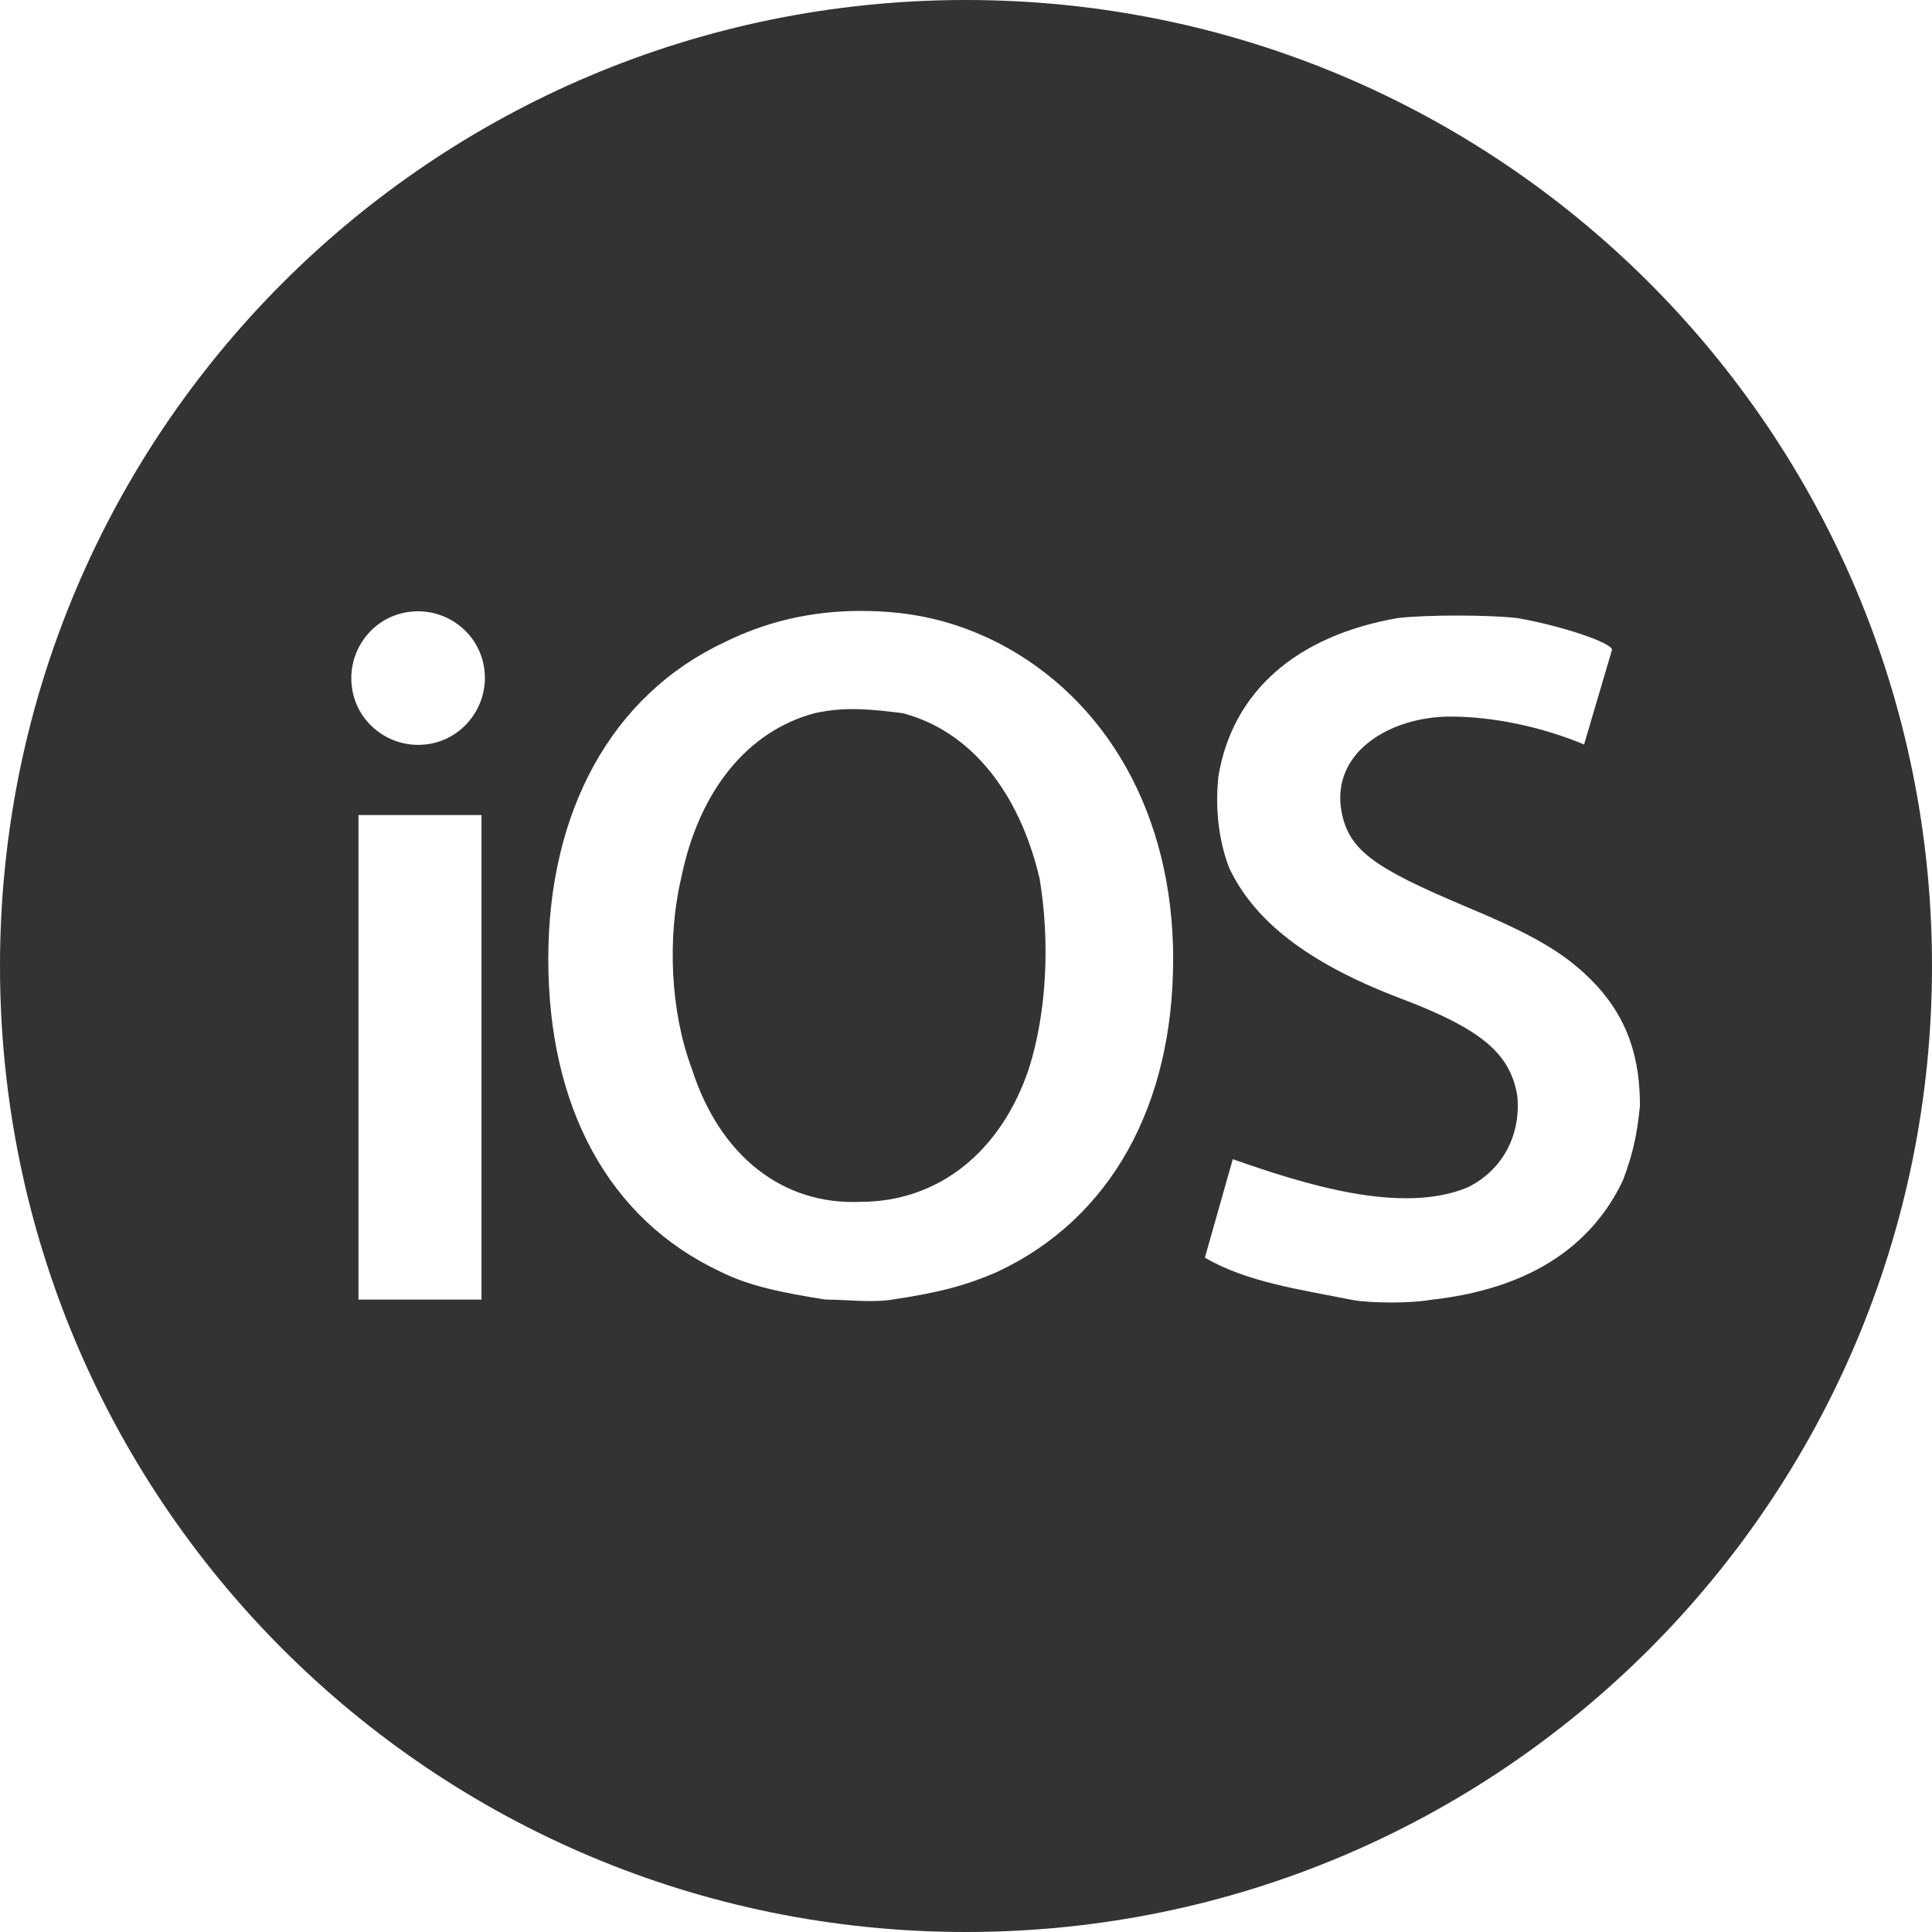 <svg xmlns="http://www.w3.org/2000/svg" xmlns:xlink="http://www.w3.org/1999/xlink" id="Layer_1" x="0px" y="0px" viewBox="0 0 512 512" style="enable-background:new 0 0 512 512;" xml:space="preserve"><style type="text/css">	.st0{fill:#333333;}</style><g id="XMLID_1_">	<path id="XMLID_3_" class="st0" d="M239.2,189L239.2,189c-7.4-0.9-14.9-1.9-23.3,0c-17.7,4.7-30.7,20.5-35.4,43.8  c-3.7,15.8-2.8,35.4,2.8,50.3c7.4,23.3,24.2,36.3,44.7,35.4c20.5,0,37.2-13,44.7-35.4c4.7-14.9,5.6-33.5,2.8-50.3  C270,209.5,256.9,193.6,239.2,189z"></path>	<path id="XMLID_9_" class="st0" d="M256,0C114.5,0,0,114.5,0,256s114.5,256,256,256s256-114.5,256-256S397.5,0,256,0z M127.5,344.4  H95V216h32.6V344.4z M110.8,197.4c-9.3,0-17.7-7.4-17.7-17.7c0-9.3,7.4-17.7,17.7-17.7c9.3,0,17.7,7.4,17.7,17.7  C128.5,189,121,197.4,110.8,197.4z M264.4,337c-8.4,3.7-15.8,5.6-27.9,7.4c-5.6,0.9-12.1,0-17.7,0c-12.1-1.9-20.5-3.7-27.9-7.4  c-29.8-14-45.6-43.8-45.6-82.9c0-39.1,16.8-69.8,46.5-83.8c11.2-5.6,23.3-8.4,36.3-8.4c14,0,25.1,2.8,36.3,8.4  c28.9,14.9,46.5,45.6,46.5,83.8C310.9,293.2,294.2,323,264.4,337z M430.1,312.8c-8.4,17.7-25.1,28.9-51.2,31.7  c-4.7,0.9-15.8,0.9-20.5,0l0,0c-14-2.8-27.9-4.7-39.1-11.2l7.4-26.1c18.6,6.5,44.7,14.9,62.4,7.4c9.3-4.7,14-14,13-24.2  c-1.9-11.2-9.3-17.7-31.7-26.1c-24.2-9.3-38.2-20.5-44.7-34.4c-2.8-7.4-3.7-15.8-2.8-24.2c3.7-22.3,20.5-37.2,47.5-41.9  c7.4-0.9,24.2-0.9,31.7,0c11.2,1.9,25.1,6.5,25.1,8.4l-7.4,25.1c-11.2-4.7-24.2-7.4-35.4-7.4c-15.8,0-31.7,9.3-28.9,25.1  c1.9,10.2,8.4,14.9,32.6,25.1c17.7,7.4,26.1,12.1,33.5,19.5c10.2,10.2,13,21.4,13,33.5C433.8,300.7,432.9,305.3,430.1,312.8z"></path></g></svg>